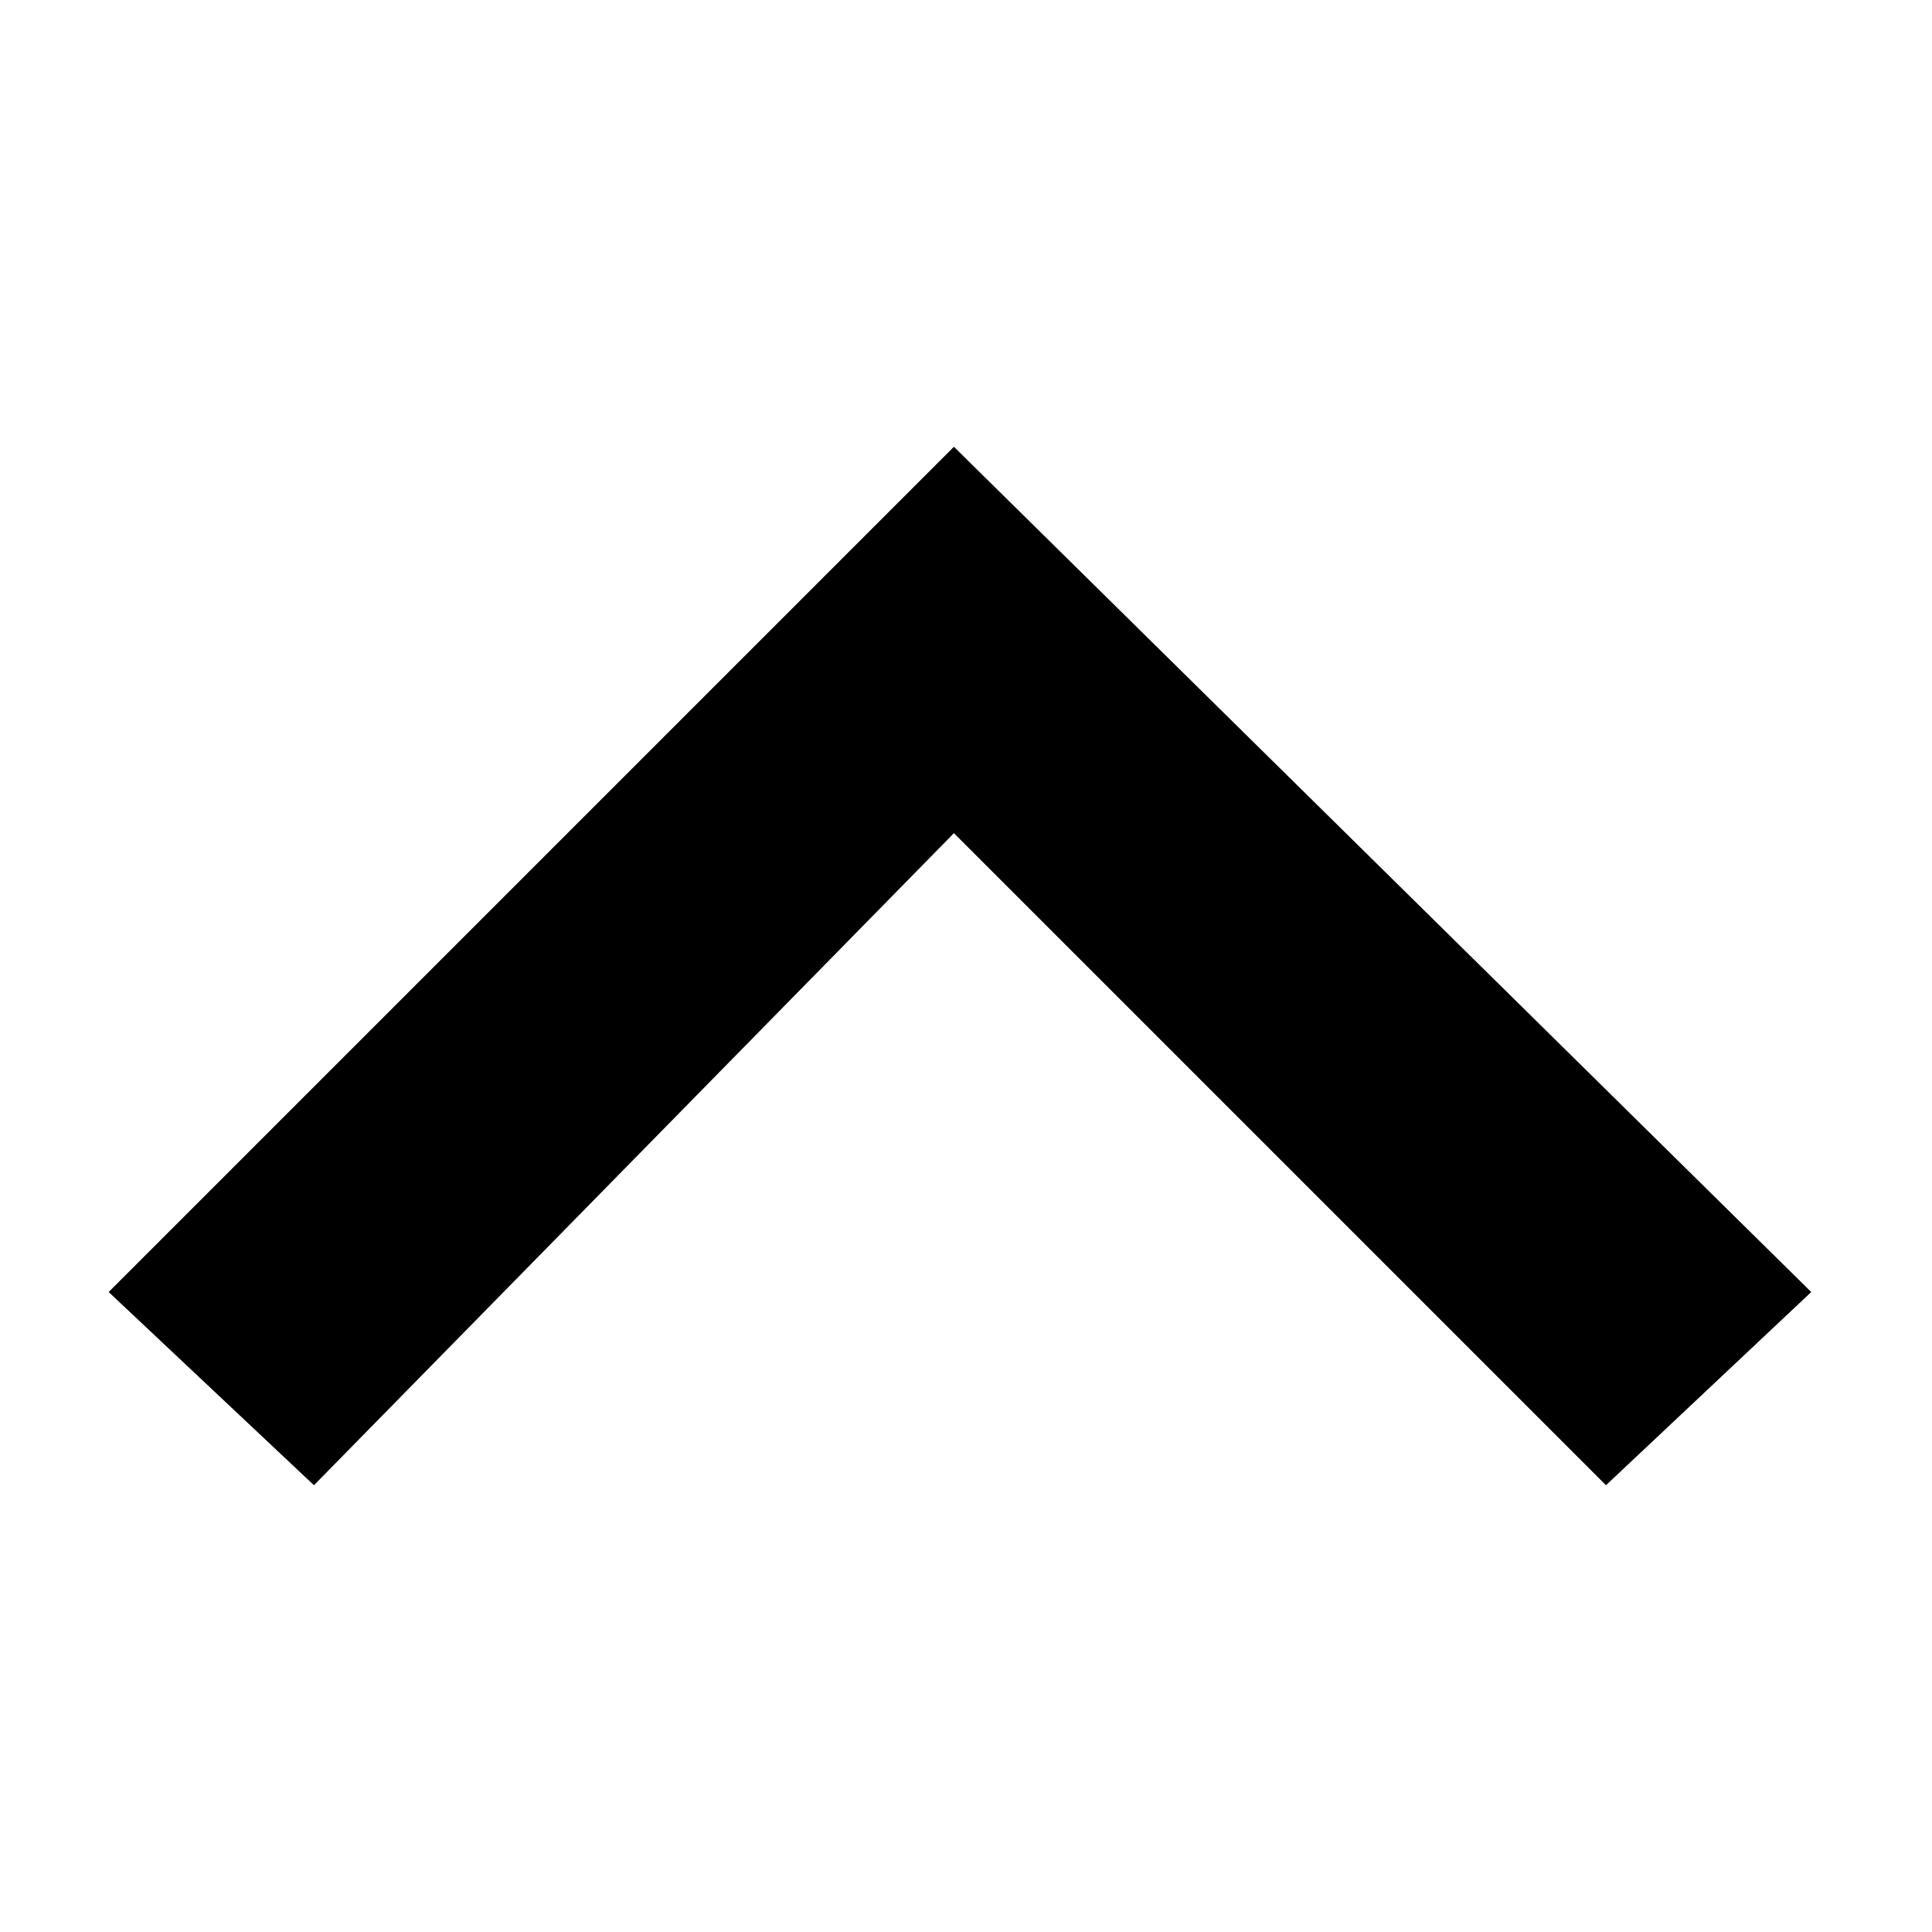 <?xml version="1.0" encoding="utf-8"?>
<!-- Generator: Adobe Illustrator 24.3.0, SVG Export Plug-In . SVG Version: 6.00 Build 0)  -->
<svg version="1.1" id="Ebene_1" xmlns="http://www.w3.org/2000/svg" xmlns:xlink="http://www.w3.org/1999/xlink" x="0px" y="0px"
	 viewBox="0 0 16 16" style="enable-background:new 0 0 16 16;" xml:space="preserve">
<desc>Created with sketchtool.</desc>
<g>
	<g id="chevron-right">
		<polygon points="0.9,10.7 2.6,12.3 7.9,6.9 13.3,12.3 15,10.7 7.9,3.7 		"/>
	</g>
</g>
</svg>

